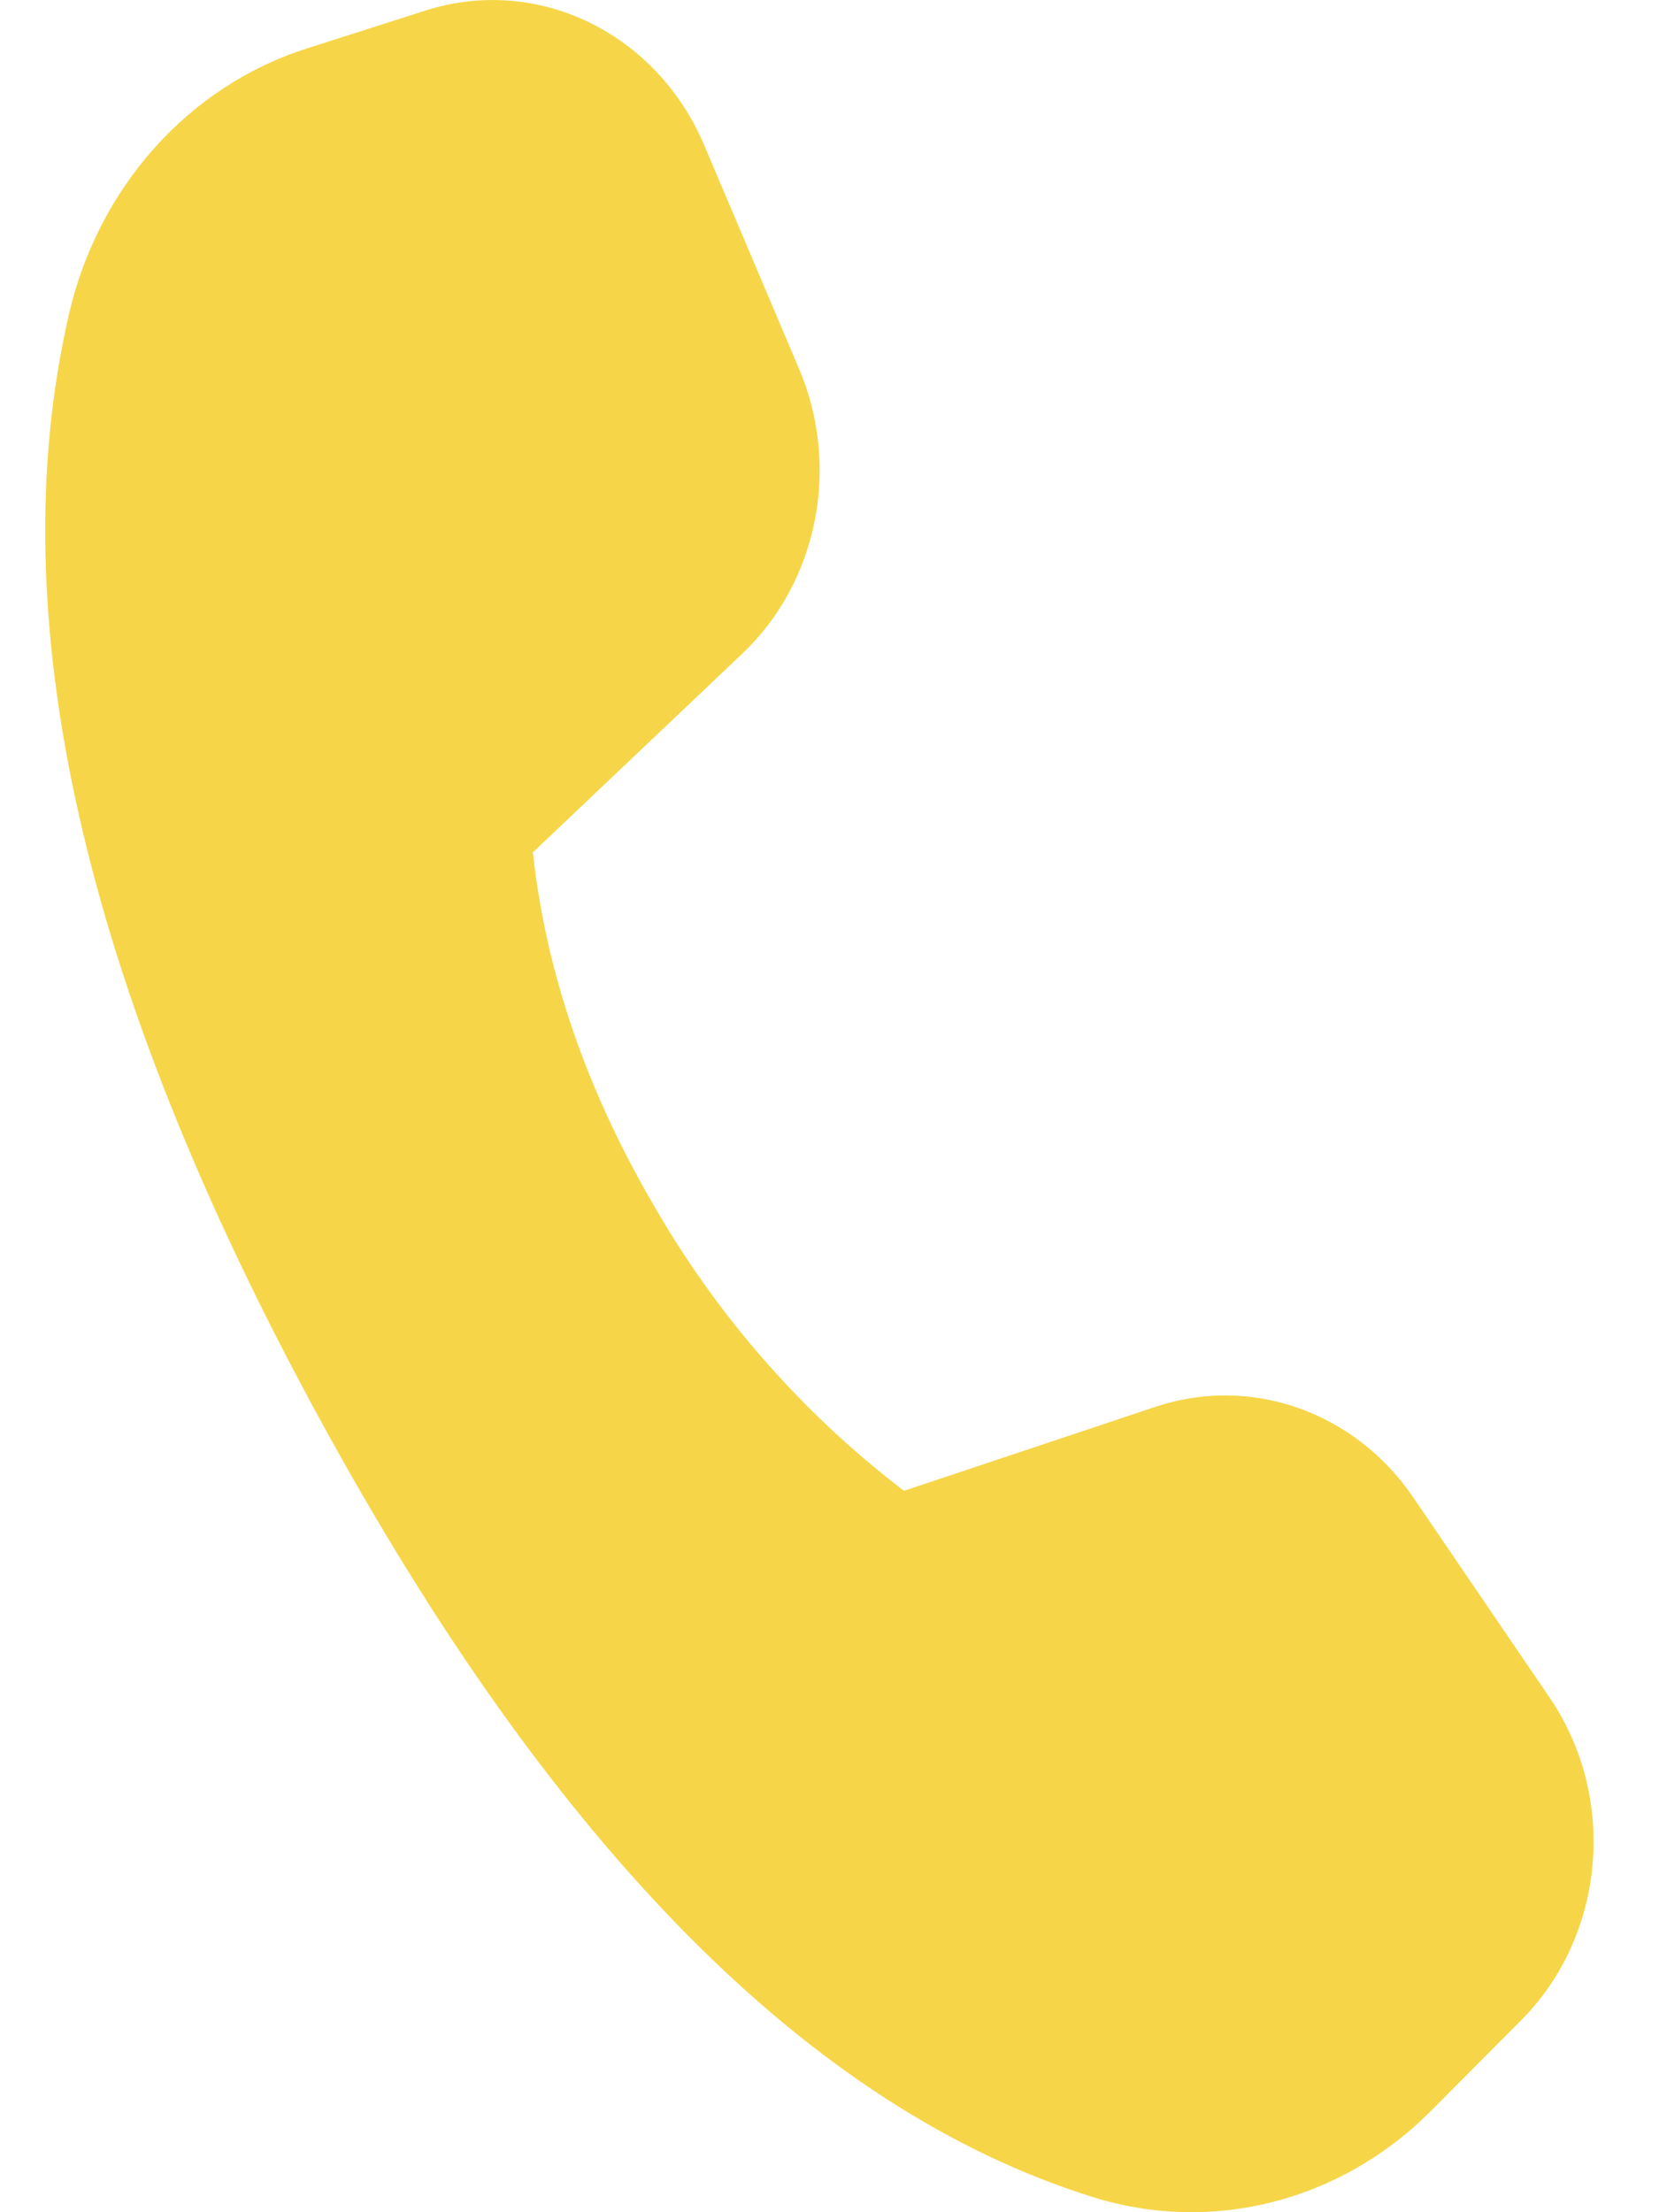 <svg width="15" height="20" viewBox="0 0 15 20" fill="none" xmlns="http://www.w3.org/2000/svg">
<path d="M2.772 0.439L3.848 0.095C4.857 -0.227 5.935 0.294 6.367 1.312L7.227 3.34C7.601 4.223 7.393 5.262 6.713 5.908L4.818 7.706C4.935 8.782 5.297 9.841 5.903 10.883C6.479 11.891 7.251 12.774 8.173 13.478L10.449 12.718C11.311 12.431 12.251 12.762 12.779 13.539L14.012 15.349C14.627 16.253 14.516 17.499 13.753 18.265L12.936 19.086C12.122 19.903 10.959 20.2 9.884 19.864C7.344 19.072 5.011 16.721 2.881 12.811C0.748 8.895 -0.005 5.571 0.623 2.843C0.887 1.695 1.704 0.78 2.772 0.439Z" fill="#F6D648"/>
</svg>
